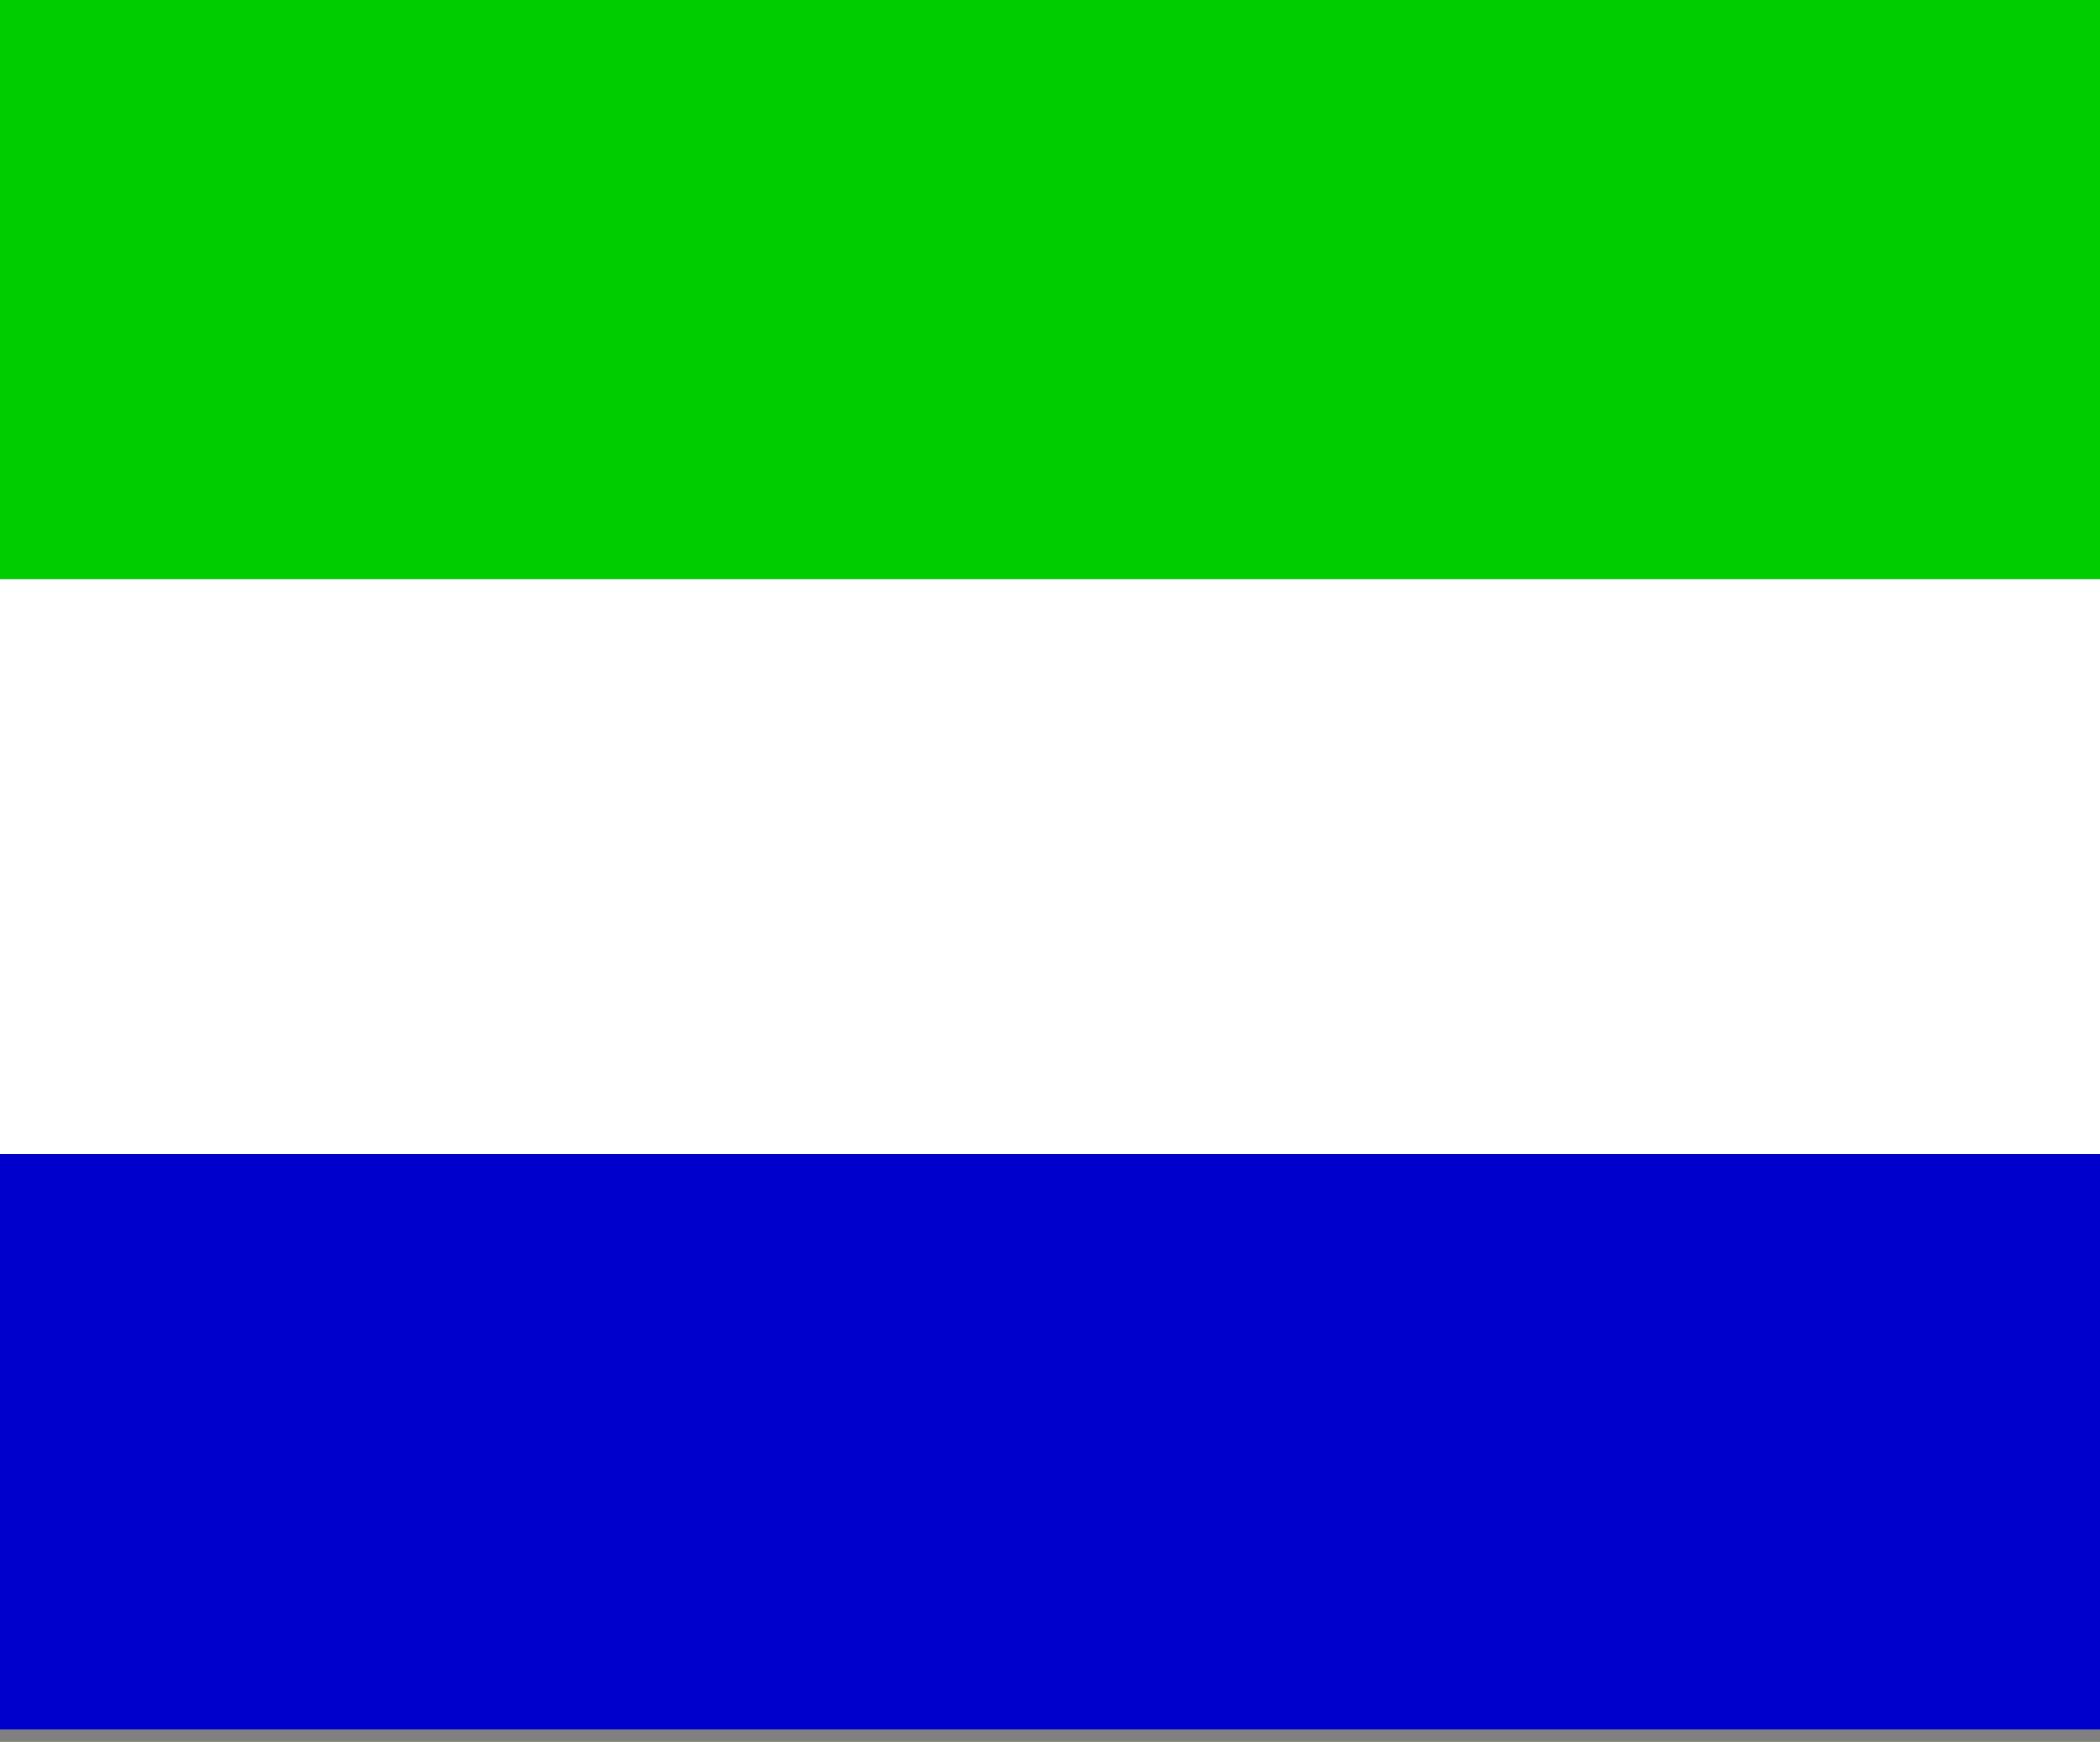 <svg width="88" height="73" viewBox="0 0 88 73" fill="none" xmlns="http://www.w3.org/2000/svg">
<rect x="0" y="0" width="88" height="73" fill="#808080" stroke="none"/>
<g clip-path="url(#clip0_22_318)">
<path fill-rule="evenodd" clip-rule="evenodd" d="M0 48.364H88V72.478H0V48.364Z" fill="#0000CD"/>
<path fill-rule="evenodd" clip-rule="evenodd" d="M0 24.265H88V48.364H0V24.265Z" fill="white"/>
<path fill-rule="evenodd" clip-rule="evenodd" d="M0 0H88V24.265H0V0Z" fill="#00CD00"/>
</g>
<defs>
<clipPath id="clip0_22_318">
<rect width="88" height="72.478" fill="white"/>
</clipPath>
</defs>
</svg>
